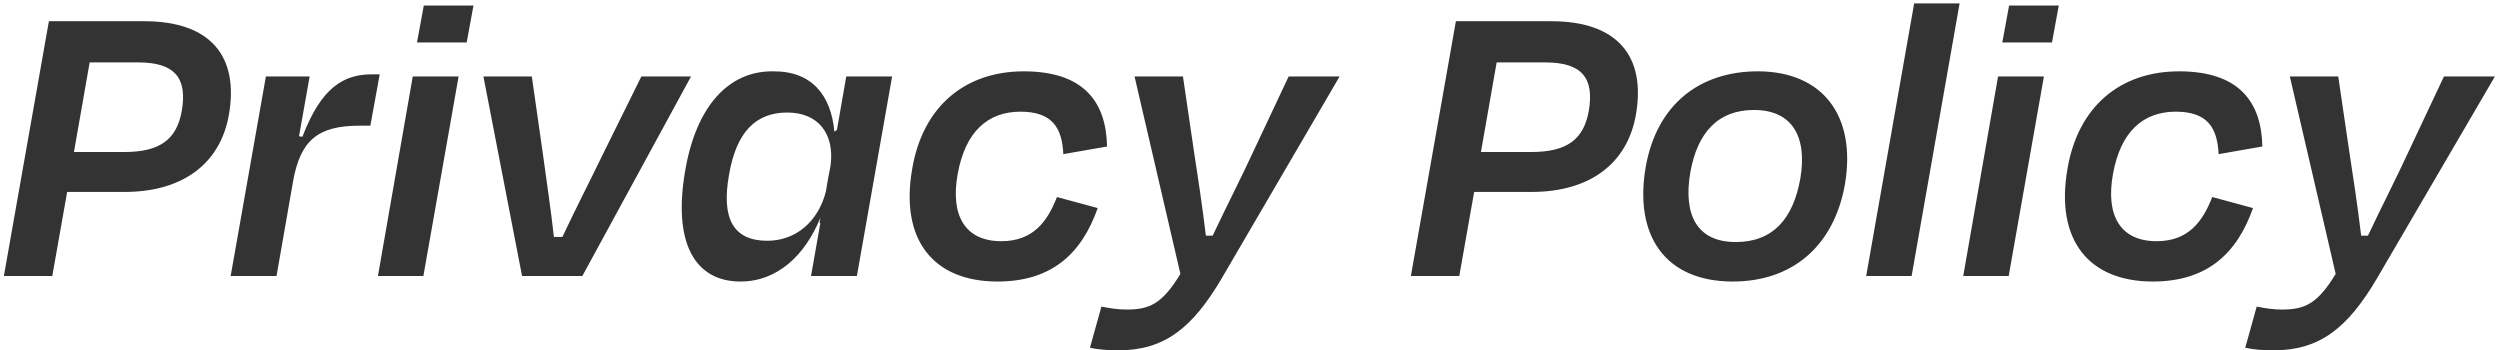 <svg width="471" height="66" viewBox="0 0 471 66" fill="none" xmlns="http://www.w3.org/2000/svg">
<path d="M26.091 11.76H16.891L13.931 28.64H23.371C30.091 28.64 33.291 26.32 34.251 20.88C35.291 14.8 33.051 11.76 26.091 11.76ZM23.451 36.16H12.651L9.851 52H0.731L9.211 4H27.211C39.611 4 45.051 10.56 43.131 21.6C41.531 30.72 34.571 36.16 23.451 36.16ZM52.096 52H43.456L50.096 14.4H58.336L56.336 25.68L56.976 25.76C60.496 16.56 64.656 14 70.096 14H71.536L69.776 23.68H67.696C59.856 23.68 56.576 26.48 55.216 34.16L52.096 52ZM87.923 8H78.563L79.843 1.04H89.203L87.923 8ZM79.763 52H71.203L77.763 14.4H86.403L79.763 52ZM109.715 52H98.355L91.075 14.4H100.195L102.275 28.96C102.995 34.32 103.795 39.52 104.355 44.64H105.955C108.355 39.52 111.075 34.24 113.635 28.96L120.835 14.4H130.195L109.715 52ZM144.557 45.36C149.917 45.36 154.157 41.76 155.597 36.08L155.917 34.16L156.477 31.2C157.277 25.2 154.157 21.2 148.317 21.2C142.317 21.2 138.717 24.96 137.357 32.88C135.837 41.28 138.237 45.36 144.557 45.36ZM129.117 32C131.197 20 137.277 13.36 145.597 13.44C152.957 13.36 156.557 17.92 157.197 24.8L157.677 24.48L159.437 14.4H168.077L161.437 52H152.797L154.557 42L154.397 42.08L154.557 41.04C151.677 48.08 146.477 53.04 139.517 53.04C130.797 53.04 126.717 45.6 129.117 32ZM200.331 29.04C200.091 24.16 198.331 21.04 192.251 21.04C186.171 21.04 181.851 24.72 180.411 32.88C179.051 40.56 181.771 45.44 188.651 45.44C194.571 45.44 197.291 41.84 199.131 37.12L206.811 39.2C203.771 47.84 198.091 53.04 187.931 53.04C175.851 53.04 169.531 45.2 171.851 31.84C173.851 20 181.851 13.44 192.891 13.44C204.251 13.44 208.411 19.28 208.571 27.6L200.331 29.04ZM210.707 66C208.467 66 206.867 65.84 205.347 65.52L207.507 57.76C209.107 58.08 210.627 58.32 212.227 58.32C216.547 58.32 218.947 57.28 222.387 51.6L213.747 14.4H222.867L224.867 28C225.587 32.72 226.547 38.96 227.187 44.4H228.467C231.107 38.8 234.147 32.88 236.307 28.16L242.787 14.4H252.387L230.147 52.48C224.627 61.84 219.347 66 210.707 66ZM291.169 11.76H281.969L279.009 28.64H288.449C295.169 28.64 298.369 26.32 299.329 20.88C300.369 14.8 298.129 11.76 291.169 11.76ZM288.529 36.16H277.729L274.929 52H265.809L274.289 4H292.289C304.689 4 310.129 10.56 308.209 21.6C306.609 30.72 299.649 36.16 288.529 36.16ZM326.454 53.04C313.734 53.04 307.814 44.4 310.054 31.44C312.134 19.68 320.214 13.44 331.174 13.44C343.334 13.44 349.814 21.76 347.574 34.8C345.494 46.32 337.734 53.04 326.454 53.04ZM330.454 20.72C323.734 20.72 319.814 24.88 318.454 32.48C317.094 40.4 319.654 45.6 327.014 45.6C333.974 45.6 337.814 41.28 339.174 33.68C340.534 25.76 337.654 20.72 330.454 20.72ZM369.188 0.64L360.148 52H351.588L360.628 0.64H369.188ZM386.595 8H377.235L378.515 1.04H387.875L386.595 8ZM378.435 52H369.875L376.435 14.4H385.075L378.435 52ZM417.987 29.04C417.747 24.16 415.987 21.04 409.907 21.04C403.827 21.04 399.507 24.72 398.067 32.88C396.707 40.56 399.427 45.44 406.307 45.44C412.227 45.44 414.947 41.84 416.787 37.12L424.467 39.2C421.427 47.84 415.747 53.04 405.587 53.04C393.507 53.04 387.187 45.2 389.507 31.84C391.507 20 399.507 13.44 410.547 13.44C421.907 13.44 426.067 19.28 426.227 27.6L417.987 29.04ZM428.363 66C426.123 66 424.523 65.84 423.003 65.52L425.163 57.76C426.763 58.08 428.283 58.32 429.883 58.32C434.203 58.32 436.603 57.28 440.043 51.6L431.403 14.4H440.523L442.523 28C443.243 32.72 444.203 38.96 444.843 44.4H446.123C448.763 38.8 451.803 32.88 453.963 28.16L460.443 14.4H470.043L447.803 52.48C442.283 61.84 437.003 66 428.363 66Z" fill="#333333"/>
</svg>
